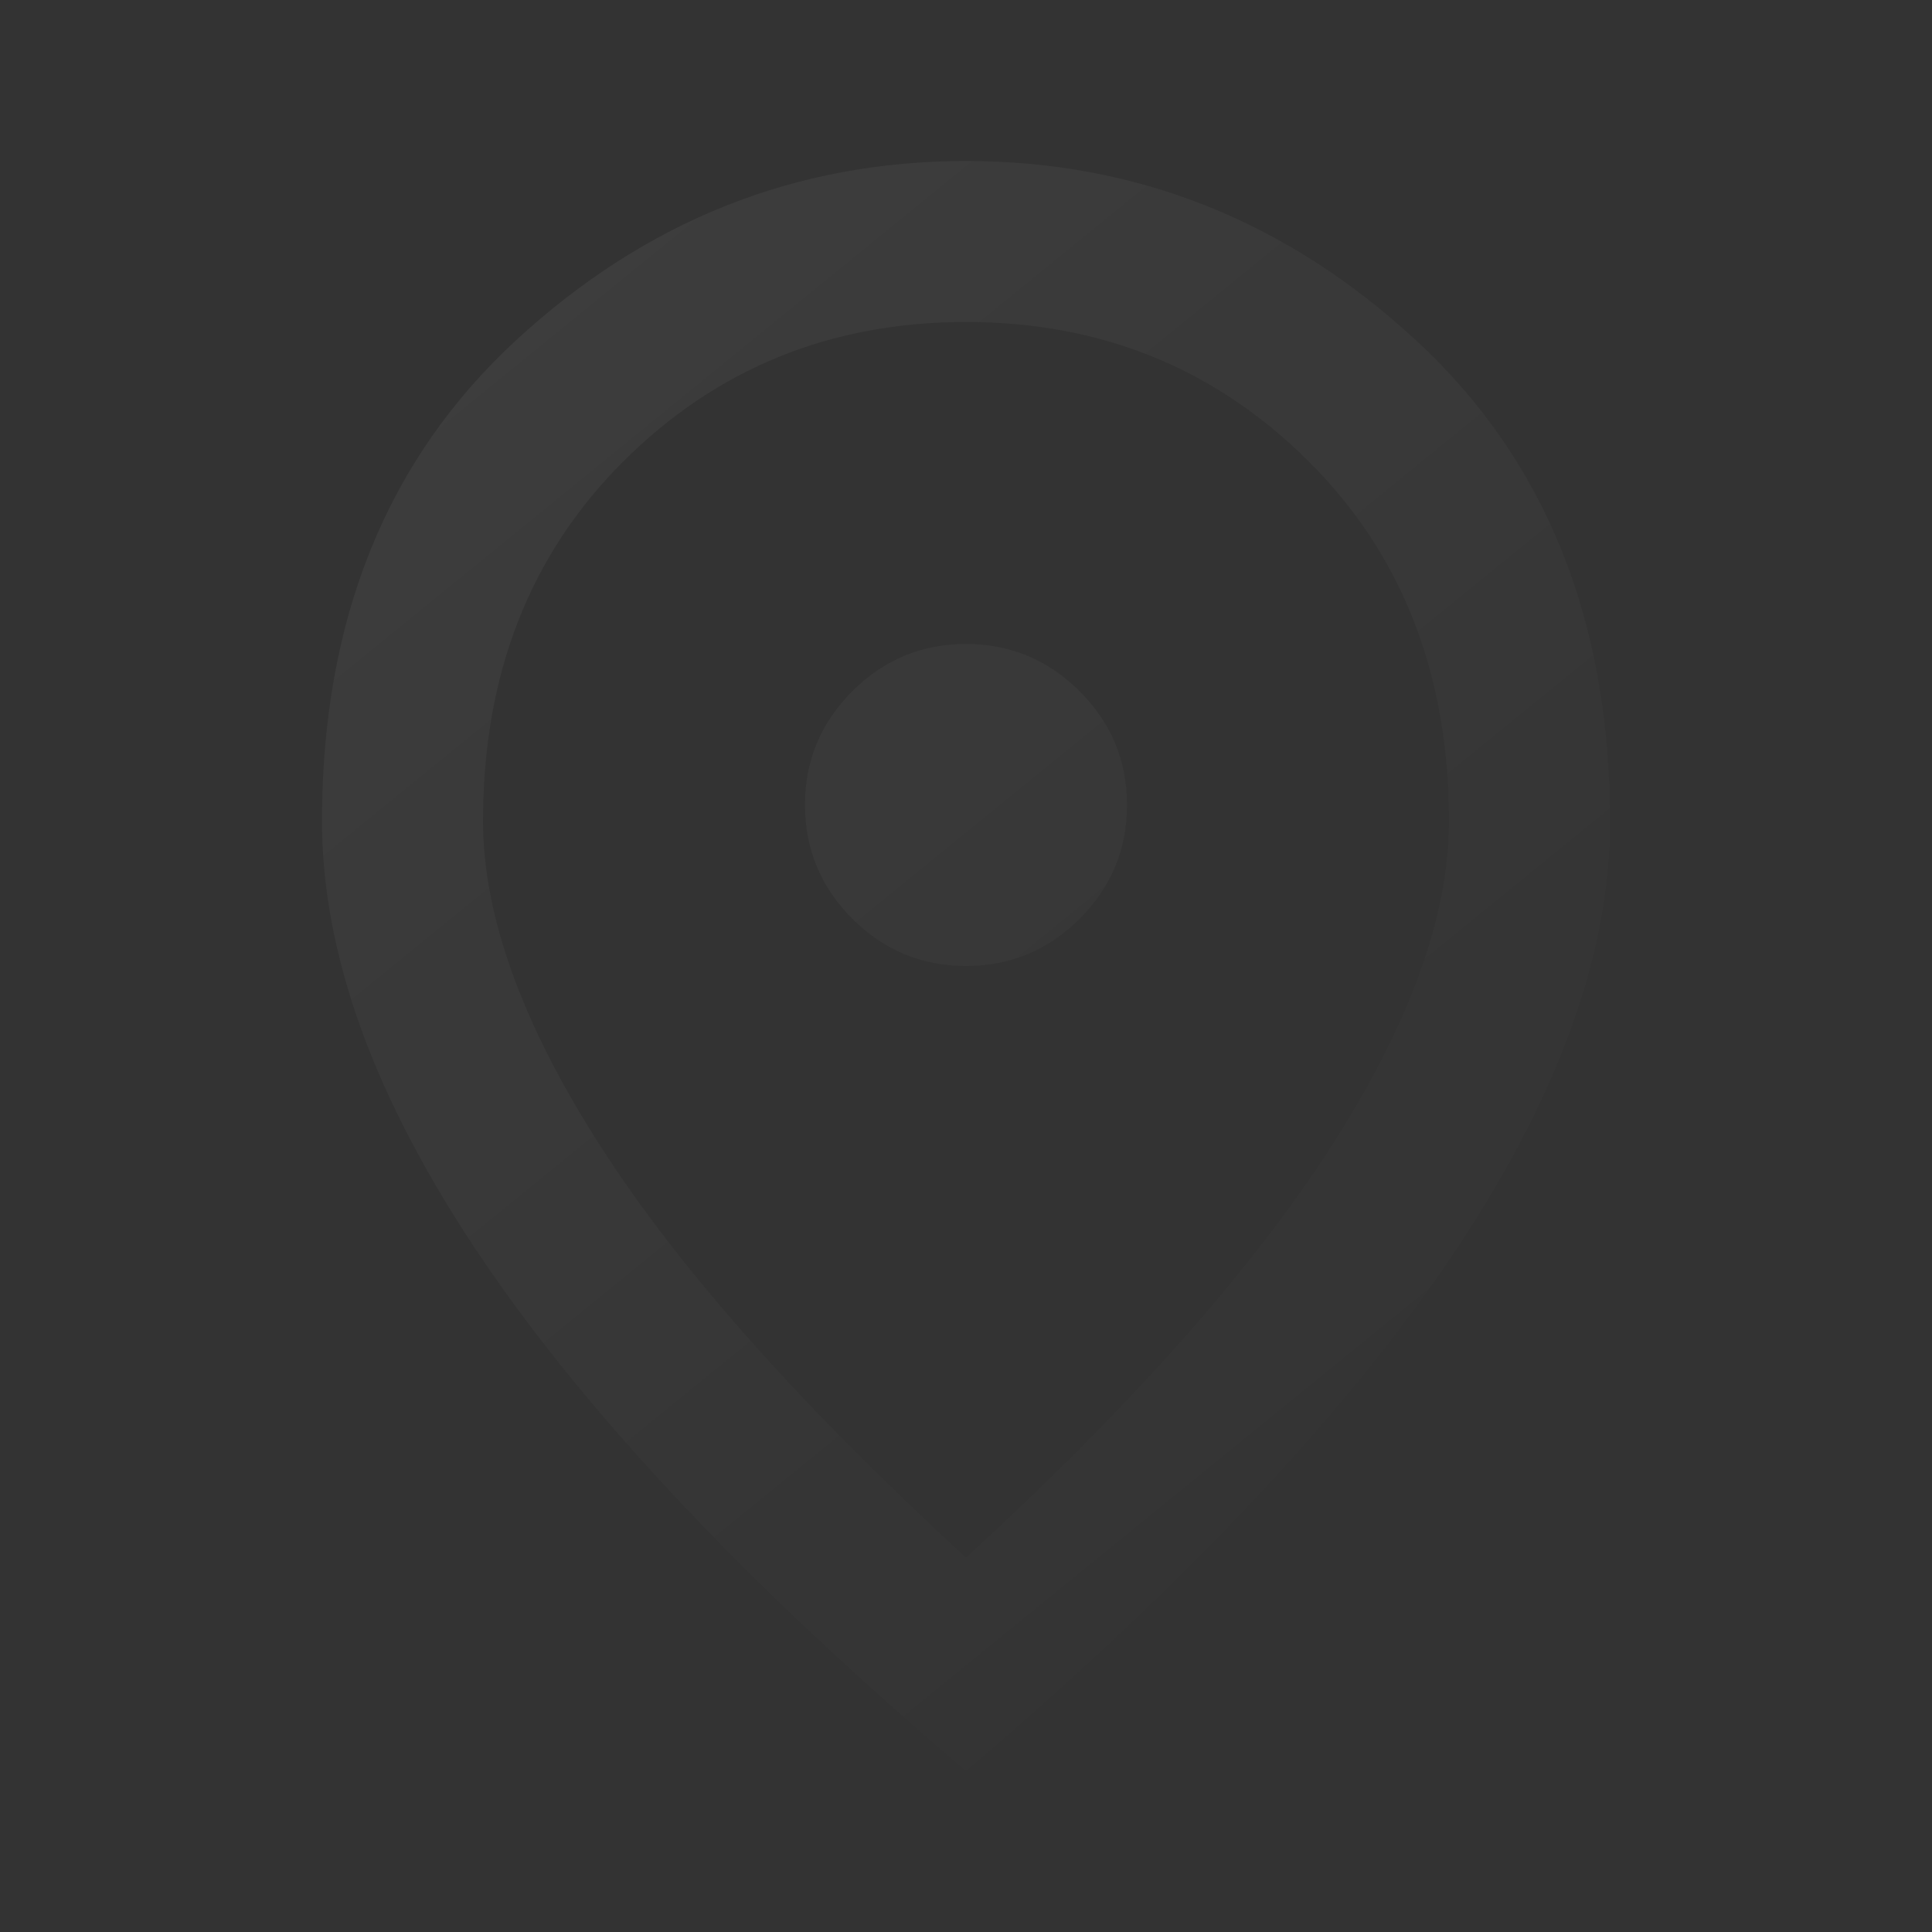 <svg width="800" height="800" viewBox="0 0 800 800" fill="none" xmlns="http://www.w3.org/2000/svg">
<rect x="0" y="0" width="800" height="800" fill="#333333" stroke="none"/>
<path d="M400.001 400C418.334 400 434.028 393.472 447.084 380.416C460.14 367.361 466.667 351.666 466.667 333.333C466.667 315 460.14 299.305 447.084 286.25C434.028 273.194 418.334 266.666 400.001 266.666C381.667 266.666 365.973 273.194 352.917 286.25C339.862 299.305 333.334 315 333.334 333.333C333.334 351.666 339.862 367.361 352.917 380.416C365.973 393.472 381.667 400 400.001 400ZM400.001 645C467.778 582.778 518.056 526.25 550.834 475.416C583.612 424.583 600.001 379.444 600.001 340C600.001 279.444 580.695 229.861 542.084 191.25C503.473 152.639 456.112 133.333 400.001 133.333C343.89 133.333 296.528 152.639 257.917 191.25C219.306 229.861 200.001 279.444 200.001 340C200.001 379.444 216.39 424.583 249.167 475.416C281.945 526.25 332.223 582.778 400.001 645ZM400.001 733.333C310.556 657.222 243.751 586.528 199.584 521.25C155.417 455.972 133.334 395.555 133.334 340C133.334 256.666 160.14 190.278 213.751 140.833C267.362 91.389 329.445 66.666 400.001 66.666C470.556 66.666 532.64 91.389 586.251 140.833C639.862 190.278 666.667 256.666 666.667 340C666.667 395.555 644.584 455.972 600.417 521.25C556.251 586.528 489.445 657.222 400.001 733.333Z" fill="url(#paint0_linear_1946_13)"/>
<defs>
<linearGradient id="paint0_linear_1946_13" x1="216.609" y1="62.793" x2="647.221" y2="591.799" gradientUnits="userSpaceOnUse">
<stop stop-color="white" stop-opacity="0.05"/>
<stop offset="1" stop-color="white" stop-opacity="0"/>
</linearGradient>
</defs>
</svg>
